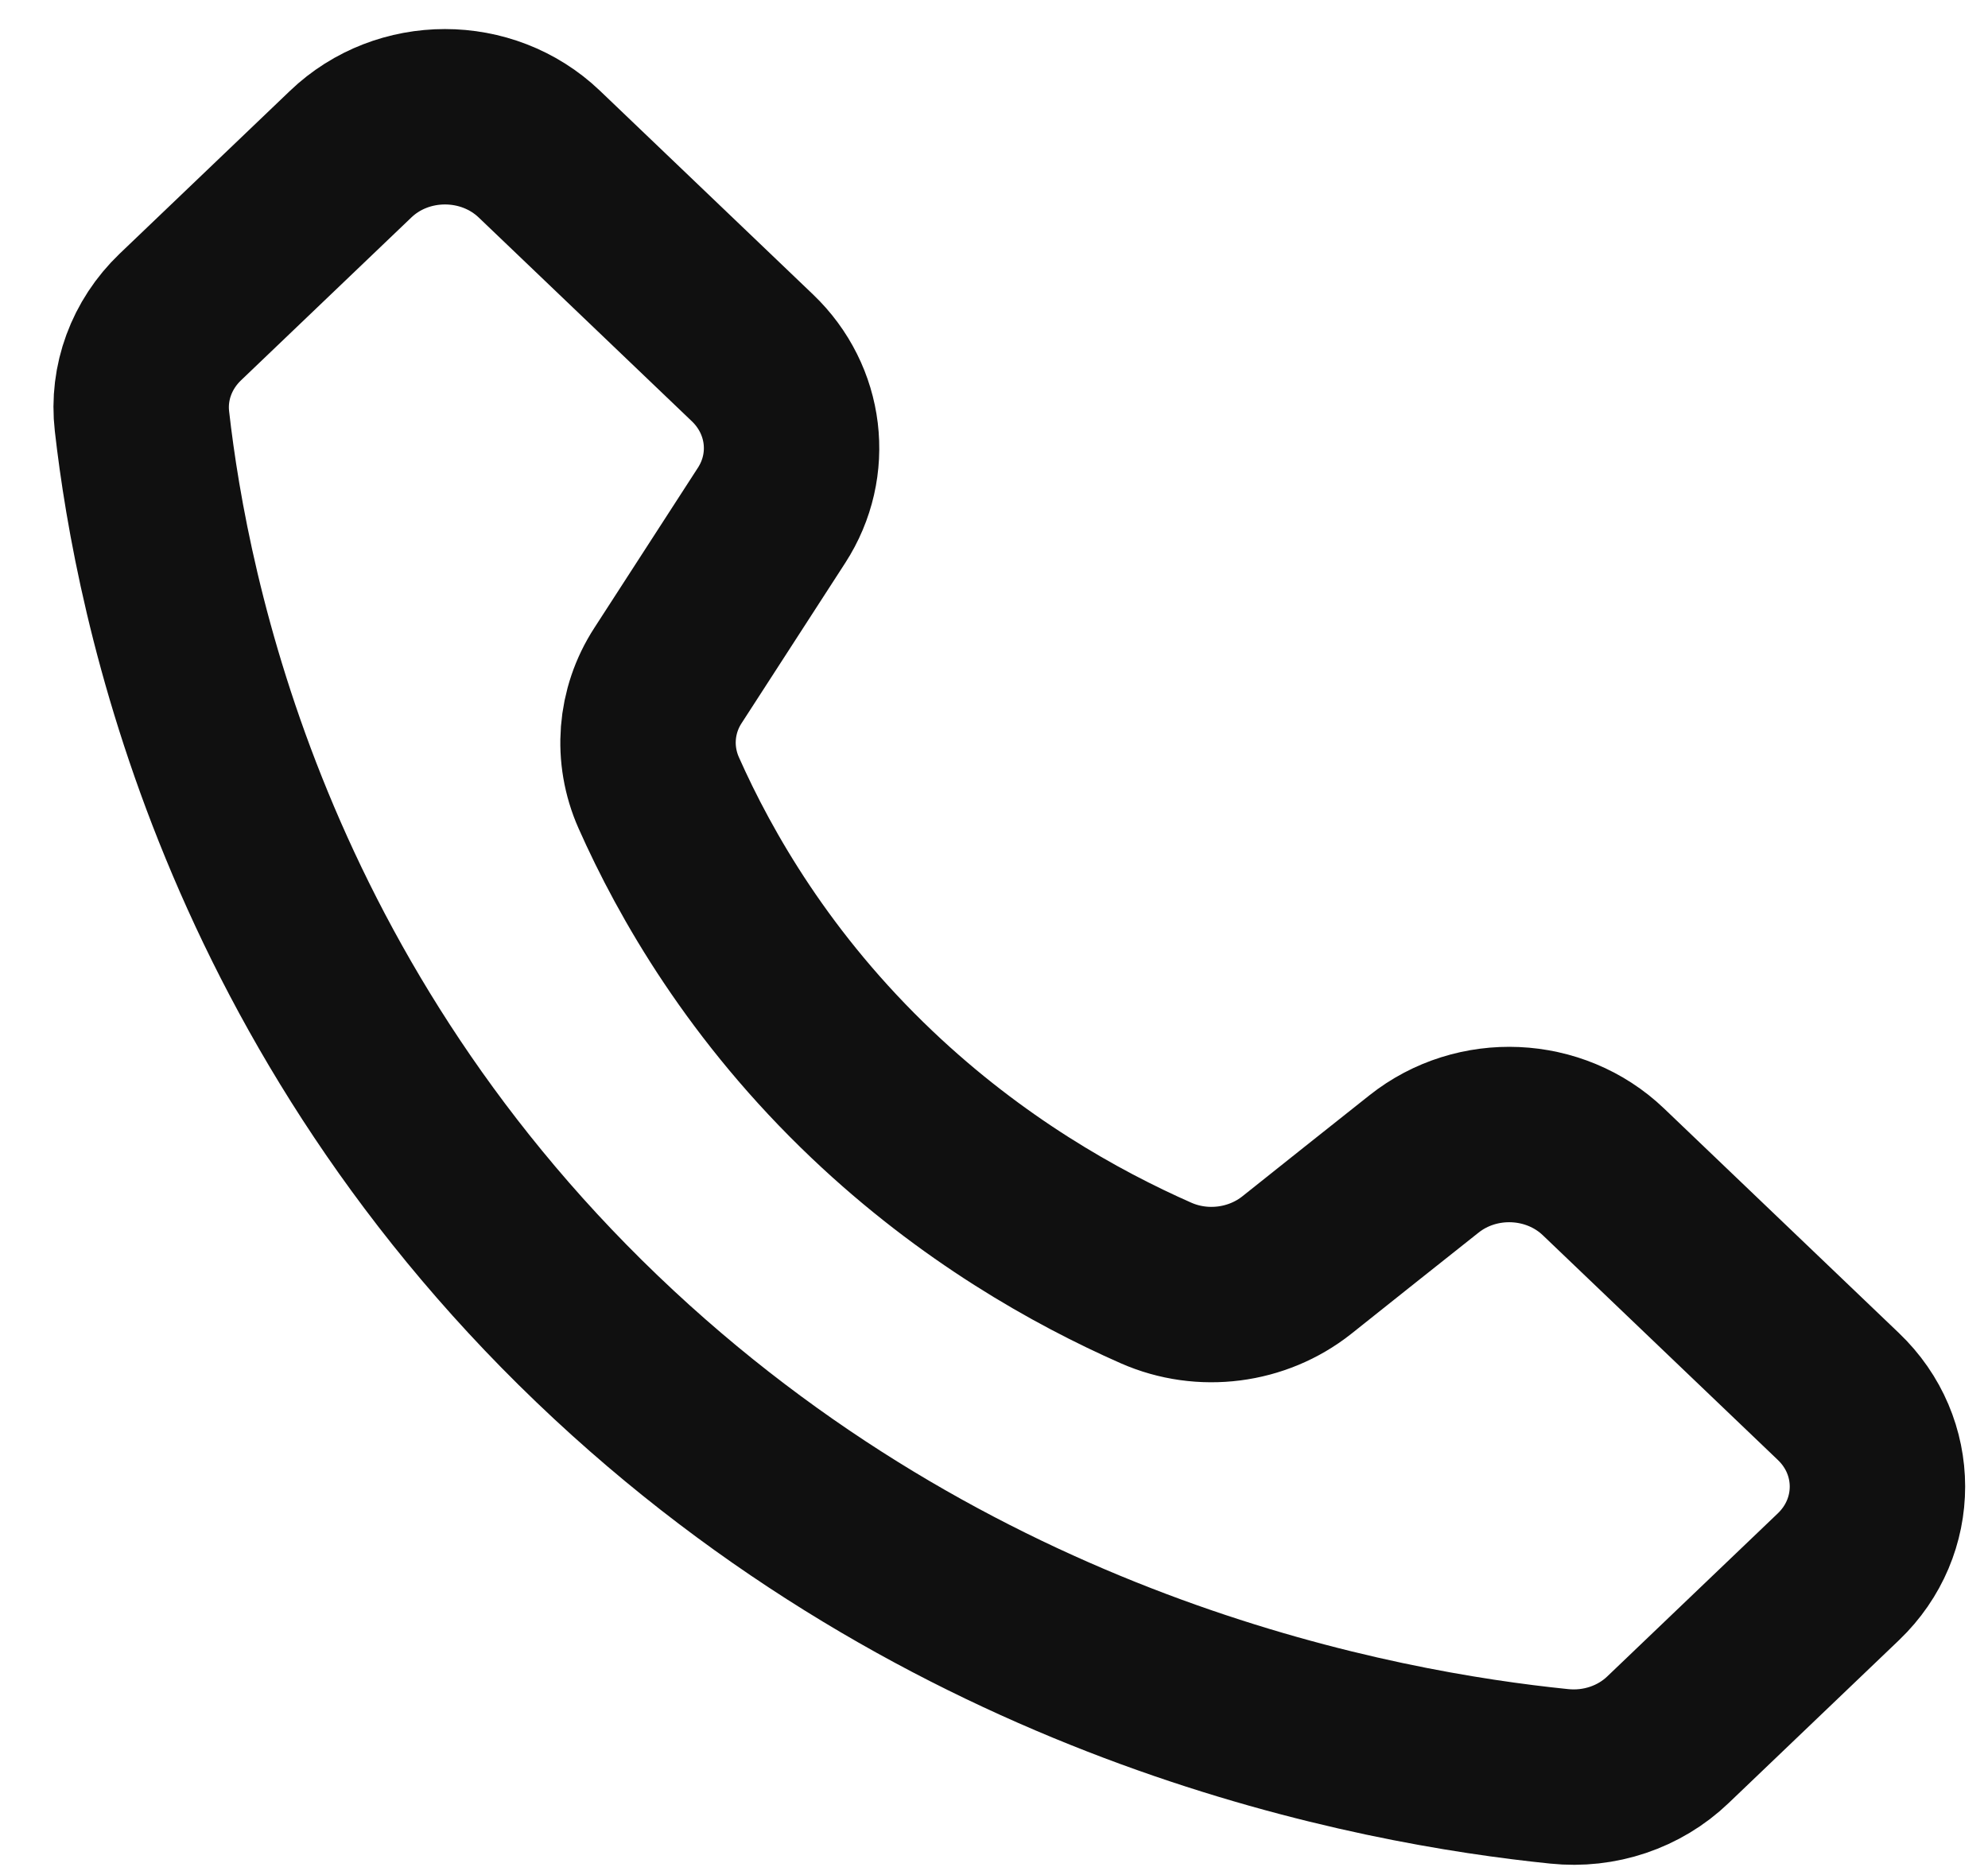 <svg width="17" height="16" viewBox="0 0 17 16" fill="none" xmlns="http://www.w3.org/2000/svg">
<path d="M15.721 13.484L14.263 14.878C14.019 15.112 13.677 15.227 13.333 15.191C11.774 15.032 8.27 14.393 5.252 11.588C2.088 8.646 1.385 5.111 1.214 3.602C1.176 3.273 1.297 2.946 1.541 2.712L2.999 1.318C3.444 0.892 4.166 0.892 4.612 1.318L6.435 3.061C6.809 3.419 6.877 3.976 6.598 4.407L5.712 5.777C5.516 6.079 5.488 6.453 5.633 6.78C5.946 7.484 6.497 8.448 7.458 9.361C8.31 10.17 9.197 10.668 9.886 10.972C10.284 11.147 10.752 11.086 11.089 10.819C11.451 10.53 11.814 10.242 12.177 9.954C12.63 9.594 13.295 9.623 13.712 10.022L15.72 11.942C16.166 12.367 16.166 13.058 15.721 13.484Z" stroke="#101010" stroke-width="1.5" stroke-miterlimit="10"/>
</svg>
